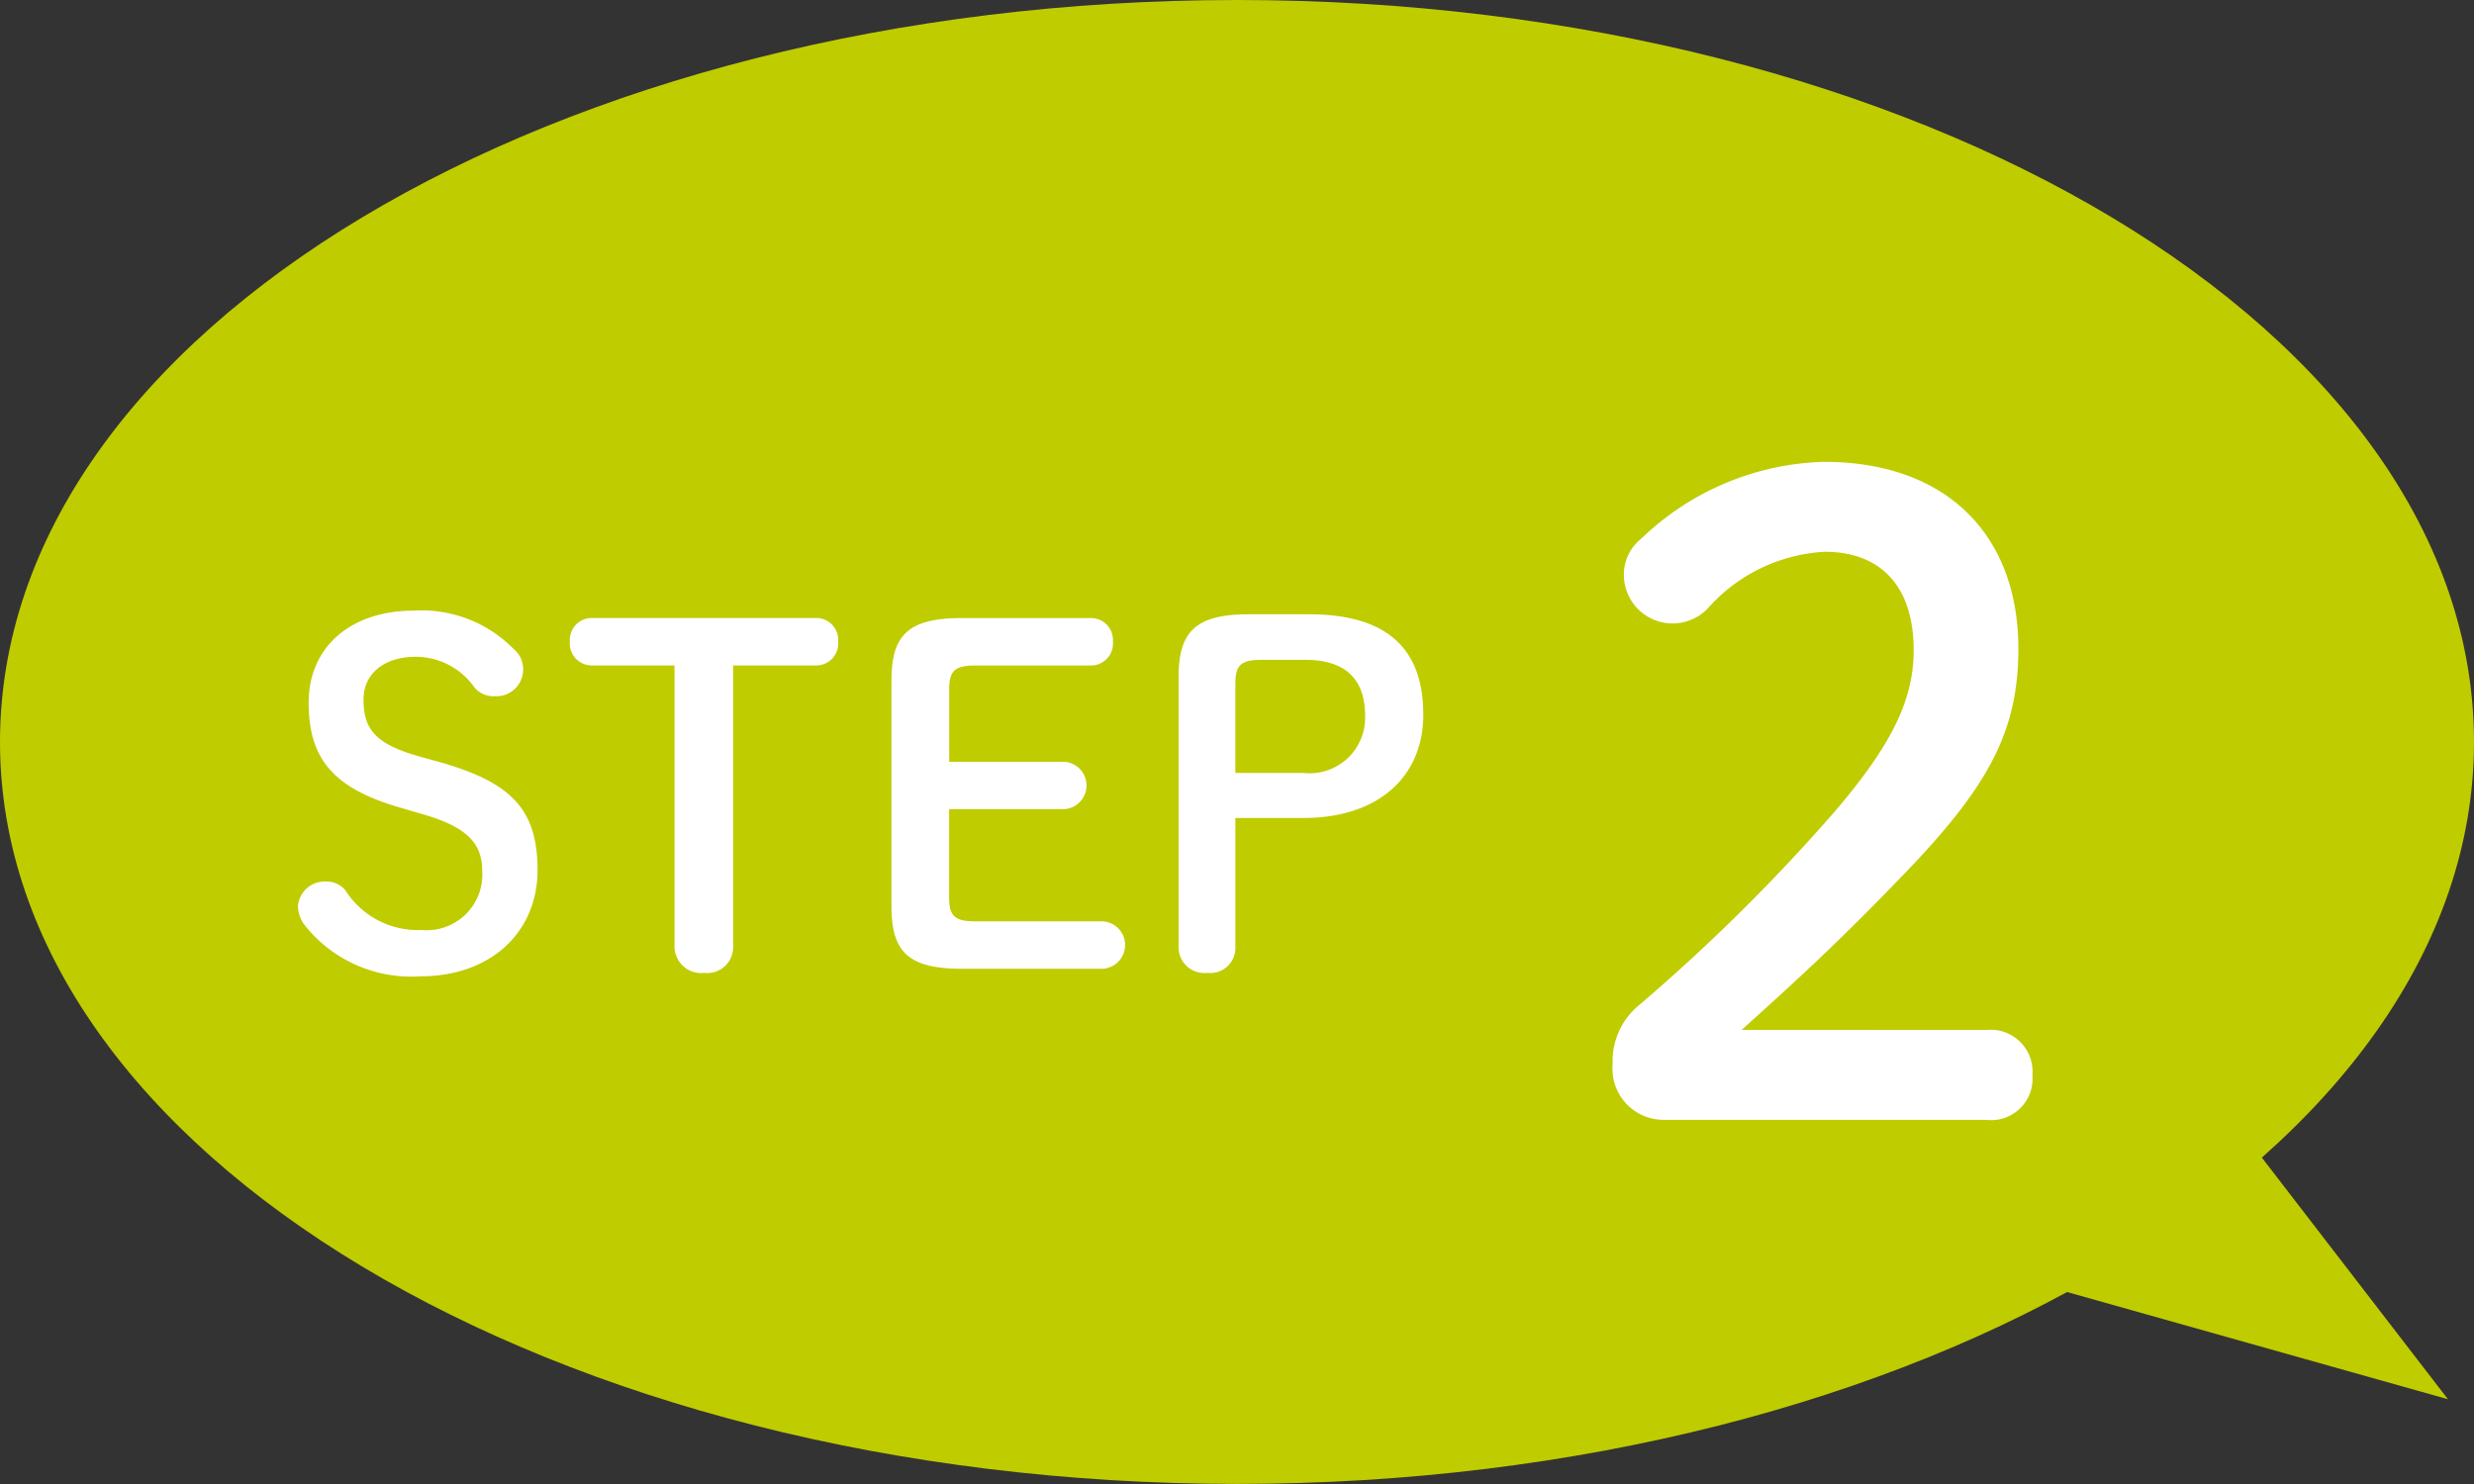 <svg id="グループ_16" data-name="グループ 16" xmlns="http://www.w3.org/2000/svg" xmlns:xlink="http://www.w3.org/1999/xlink" width="79.671" height="47.803" viewBox="0 0 79.671 47.803">
  <rect x="0" y="0" width="79.671" height="47.803" fill="#333333" stroke="none"/>
  <defs>
    <clipPath id="clip-path">
      <rect id="長方形_13" data-name="長方形 13" width="79.671" height="47.803" fill="none"/>
    </clipPath>
  </defs>
  <path id="パス_121" data-name="パス 121" d="M30.854,25.061,51.875,30.98,40.44,16.129Z" transform="translate(26.958 14.093)" fill="#bfcc00"/>
  <g id="グループ_15" data-name="グループ 15" transform="translate(0 0)">
    <g id="グループ_14" data-name="グループ 14" clip-path="url(#clip-path)">
      <path id="パス_122" data-name="パス 122" d="M79.671,23.9c0,13.2-17.834,23.9-39.836,23.9S0,37.1,0,23.9,17.834,0,39.836,0,79.671,10.7,79.671,23.9" transform="translate(0 0)" fill="#bfcc00"/>
      <path id="パス_123" data-name="パス 123" d="M8.538,16.879c-2.278-.63-3.073-1.6-3.073-3.416,0-1.769,1.319-2.966,3.4-2.966a4.146,4.146,0,0,1,3.206,1.242.817.817,0,0,1,.3.615.861.861,0,0,1-.914.9.81.81,0,0,1-.645-.27,2.315,2.315,0,0,0-1.887-1c-1.064,0-1.694.57-1.694,1.379,0,.974.4,1.452,1.889,1.857l.54.15c2.35.66,3.176,1.544,3.176,3.491s-1.454,3.416-3.777,3.416a4.38,4.38,0,0,1-3.684-1.6,1.06,1.06,0,0,1-.255-.643.857.857,0,0,1,.9-.809.781.781,0,0,1,.63.285,2.756,2.756,0,0,0,2.443,1.274,1.791,1.791,0,0,0,1.962-1.889c0-.9-.48-1.437-1.979-1.857Z" transform="translate(4.475 9.172)" fill="#fff"/>
      <path id="パス_124" data-name="パス 124" d="M15.052,21.2a.831.831,0,0,1-.928.854.857.857,0,0,1-.959-.854v-9.05H10.529a.706.706,0,0,1-.735-.763.708.708,0,0,1,.735-.764H17.7a.708.708,0,0,1,.735.764.706.706,0,0,1-.735.763H15.052Z" transform="translate(8.557 9.284)" fill="#fff"/>
      <path id="パス_125" data-name="パス 125" d="M22.108,20.393a.765.765,0,0,1,0,1.529H17.583c-1.767,0-2.262-.585-2.262-2.024V12.647c0-1.437.495-2.022,2.262-2.022h4.135a.708.708,0,0,1,.735.764.708.708,0,0,1-.735.764h-3.7c-.688,0-.838.195-.838.793v2.308h3.686a.764.764,0,0,1,0,1.527H17.178V19.6c0,.6.15.794.838.794Z" transform="translate(13.387 9.284)" fill="#fff"/>
      <path id="パス_126" data-name="パス 126" d="M24.451,10.56c2.606,0,3.686,1.184,3.686,3.236,0,1.949-1.394,3.326-3.866,3.326H22.085v4.135a.808.808,0,0,1-.9.854.832.832,0,0,1-.929-.854V12.584c0-1.439.525-2.024,2.248-2.024Zm-.18,5.11a1.789,1.789,0,0,0,1.992-1.842c0-1.169-.628-1.8-1.917-1.8H22.922c-.69,0-.838.195-.838.794V15.67Z" transform="translate(17.698 9.227)" fill="#fff"/>
      <path id="パス_127" data-name="パス 127" d="M39.745,26.238a1.352,1.352,0,0,1,1.49,1.462,1.333,1.333,0,0,1-1.49,1.433H29.374a1.648,1.648,0,0,1-1.658-1.8,2.335,2.335,0,0,1,.871-1.911,60.246,60.246,0,0,0,6.324-6.268c1.743-2.052,2.5-3.513,2.5-5.143,0-2.108-1.1-3.176-2.867-3.176a5.414,5.414,0,0,0-3.766,1.827,1.569,1.569,0,0,1-2.7-1.1,1.469,1.469,0,0,1,.562-1.152,8.83,8.83,0,0,1,5.874-2.473c4.017,0,6.268,2.417,6.268,6.015,0,2.586-.9,4.328-3.429,7-2.335,2.445-3.71,3.682-5.481,5.284Z" transform="translate(24.216 6.939)" fill="#fff"/>
    </g>
  </g>
</svg>
